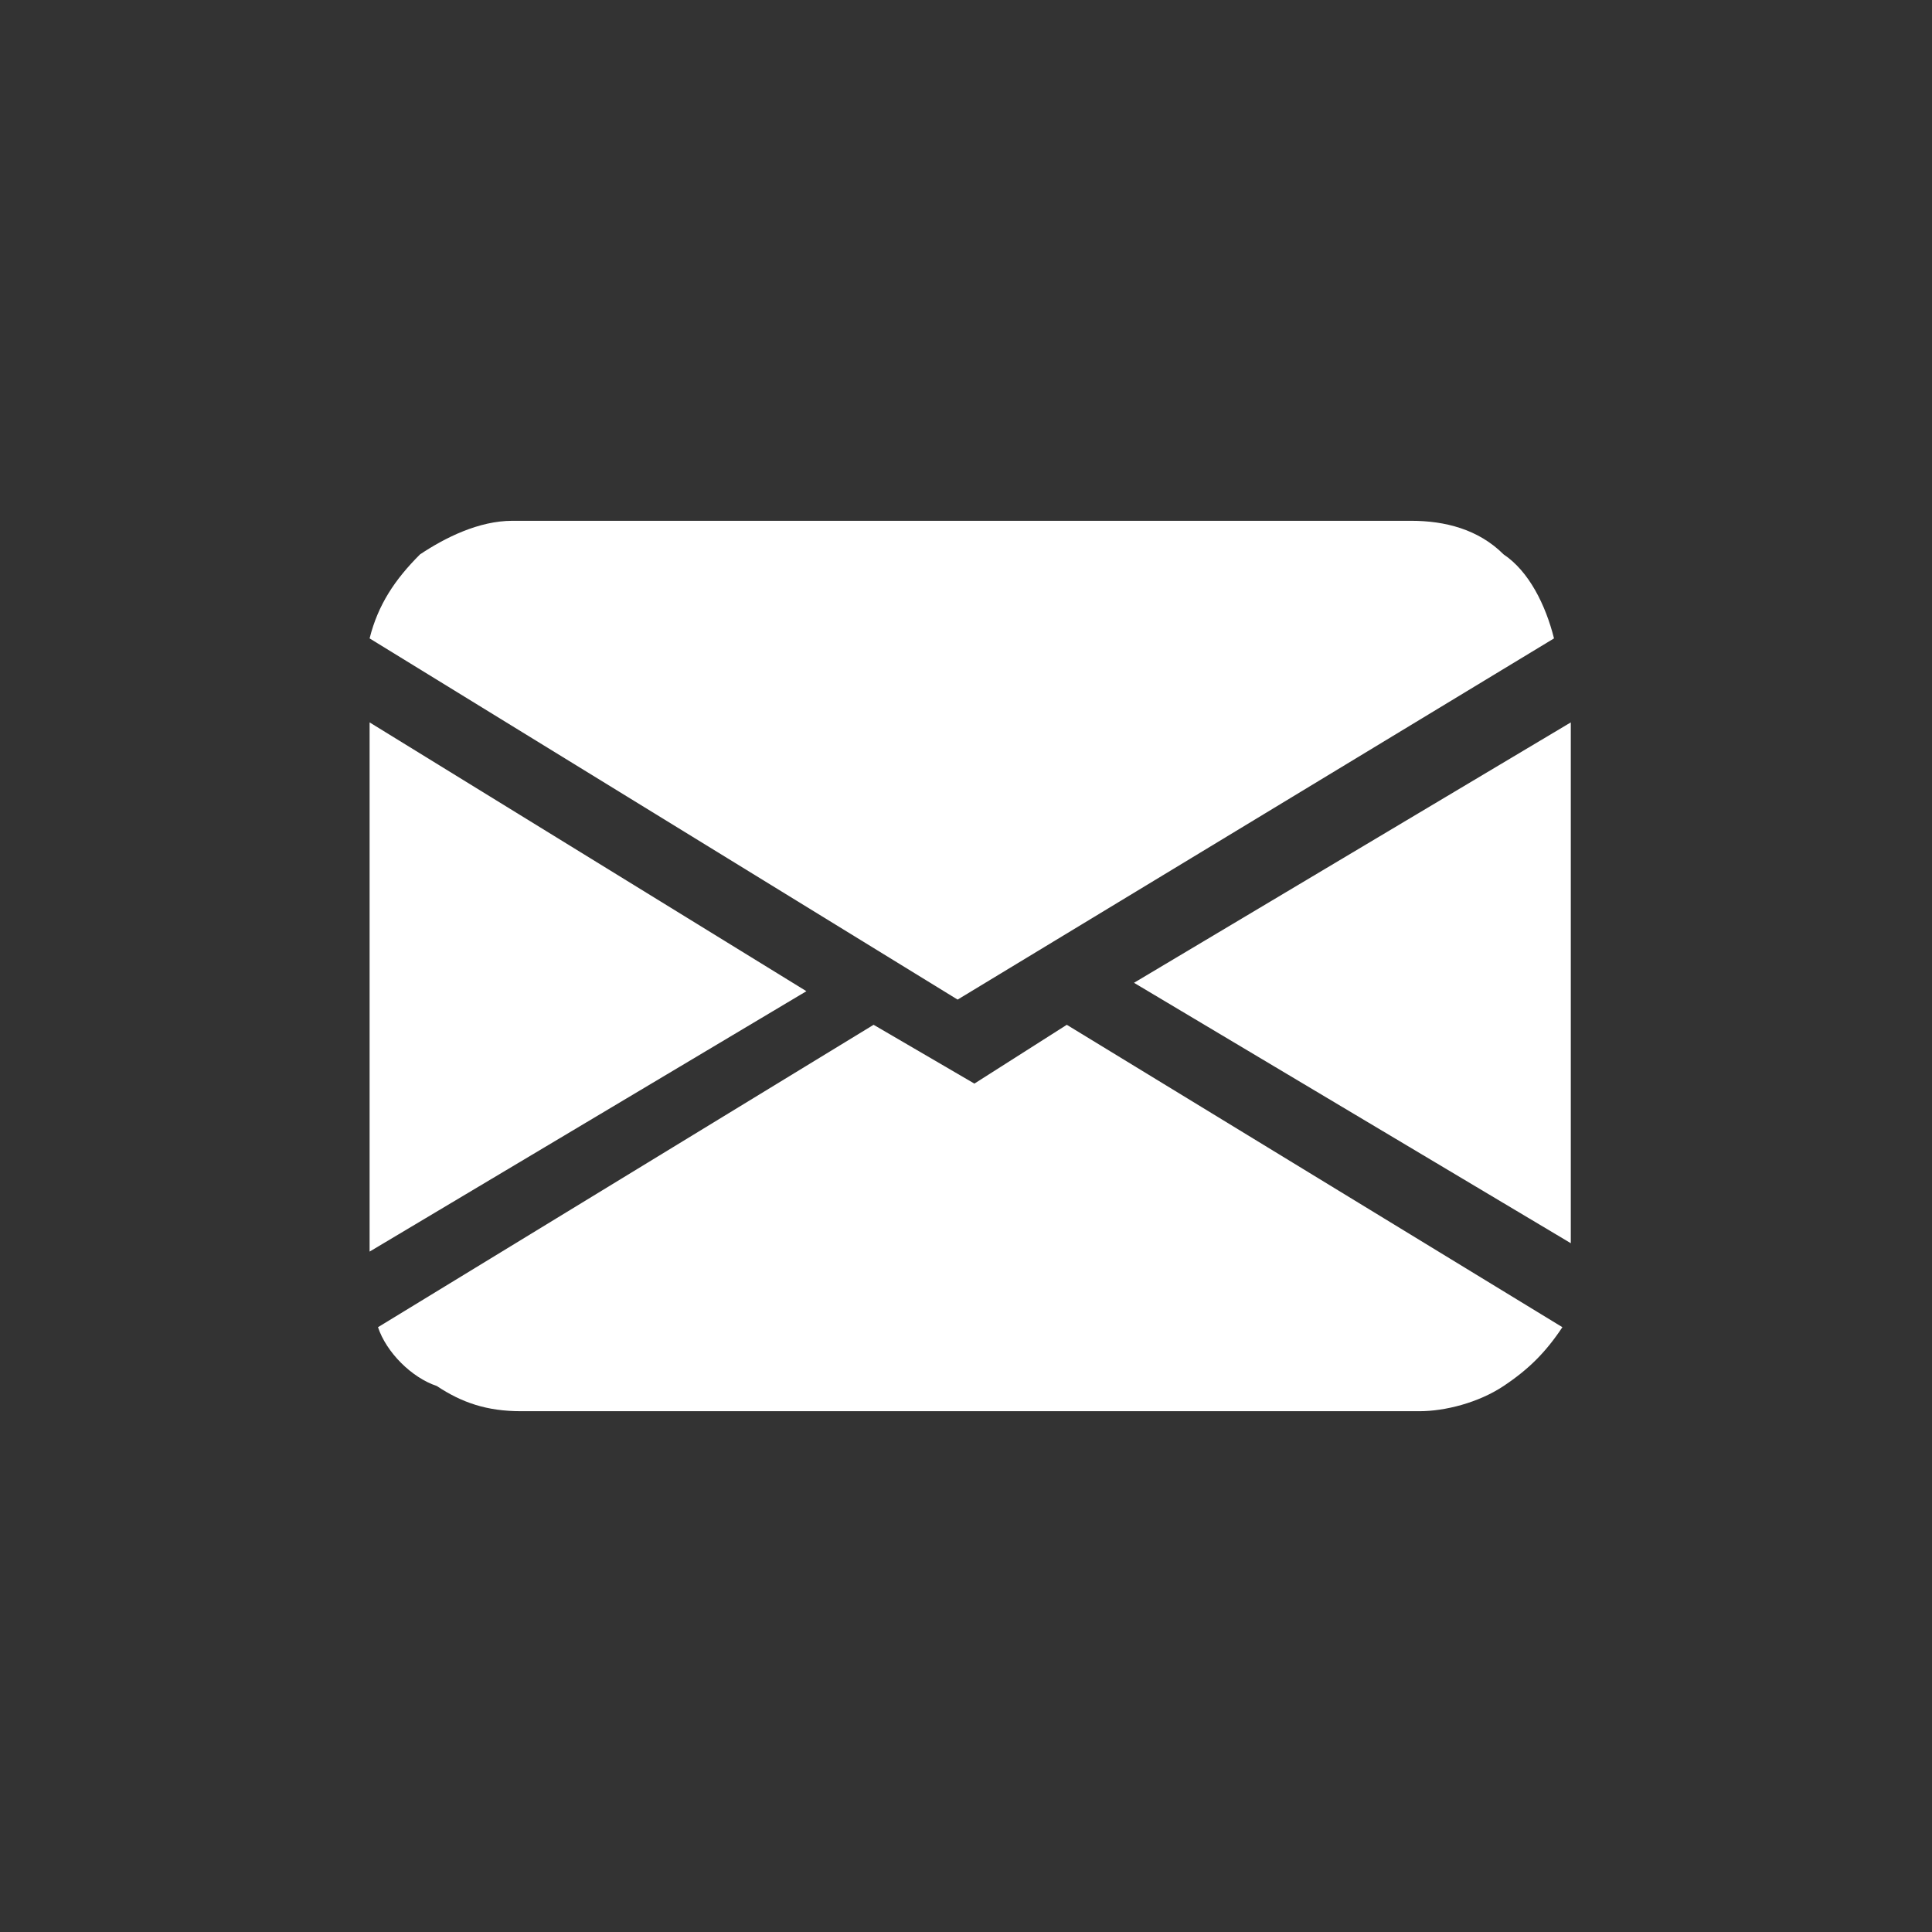<?xml version="1.0" encoding="utf-8"?>
<!-- Generator: Adobe Illustrator 27.1.1, SVG Export Plug-In . SVG Version: 6.00 Build 0)  -->
<svg version="1.1" id="Layer_1" xmlns="http://www.w3.org/2000/svg" xmlns:xlink="http://www.w3.org/1999/xlink" x="0px" y="0px"
	 viewBox="0 0 23 23" style="enable-background:new 0 0 23 23;" xml:space="preserve">
<rect x="0" y="0" width="23" height="23" fill="#333333" stroke="none"/>
<style type="text/css">
	.st0{fill:#FFFFFF;}
</style>
<path class="st0" d="M4.4,7.6c0.1-0.4,0.3-0.7,0.6-1c0.3-0.2,0.7-0.4,1.1-0.4h10.7c0.4,0,0.8,0.1,1.1,0.4c0.3,0.2,0.5,0.6,0.6,1
	l-7.1,4.3L4.4,7.6z M4.4,8.6v6.3l5.2-3.1L4.4,8.6z M10.4,12.2l-5.9,3.6c0.1,0.3,0.4,0.6,0.7,0.7c0.3,0.2,0.6,0.3,1,0.3h10.7
	c0.3,0,0.7-0.1,1-0.3c0.3-0.2,0.5-0.4,0.7-0.7l-5.9-3.6l-1.1,0.7L10.4,12.2L10.4,12.2z M13.5,11.7l5.2,3.1V8.6L13.5,11.7L13.5,11.7z
	"/>
</svg>
